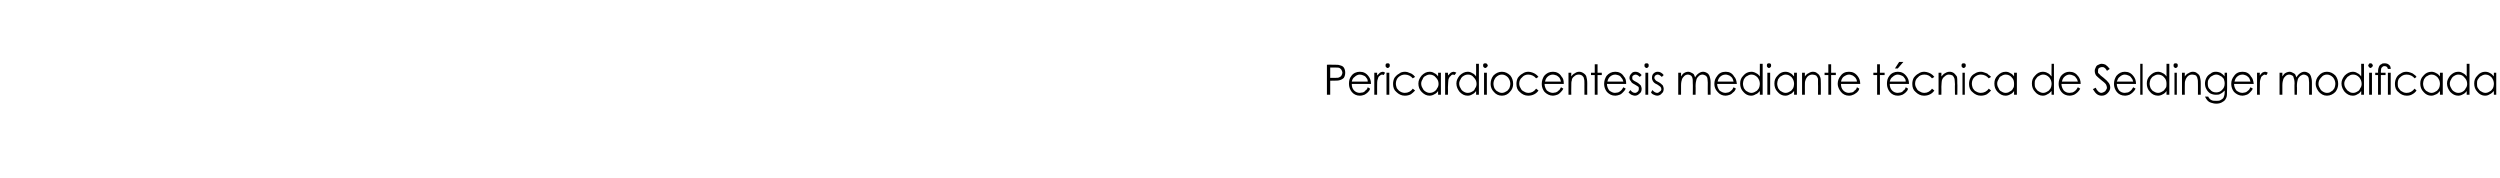 <?xml version="1.0" standalone="no"?><!DOCTYPE svg PUBLIC "-//W3C//DTD SVG 1.1//EN" "http://www.w3.org/Graphics/SVG/1.1/DTD/svg11.dtd"><svg xmlns="http://www.w3.org/2000/svg" version="1.1" width="533px" height="37.9px" viewBox="0 0 533 37.9">  <desc>Pericardiocentesis mediante t cnica de Seldinger modificada</desc>  <defs/>  <g id="Polygon30053">    <path d="M 282.9 13.8 C 282.9 13.8 284.17 13.77 284.2 13.8 C 284.9 13.8 285.4 13.8 285.6 13.9 C 286 14 286.3 14.1 286.5 14.4 C 286.7 14.7 286.8 15.1 286.8 15.5 C 286.8 15.9 286.7 16.3 286.5 16.6 C 286.3 16.8 286 17 285.6 17.1 C 285.3 17.2 284.8 17.2 284 17.2 C 284 17.23 283.6 17.2 283.6 17.2 L 283.6 20.2 L 282.9 20.2 L 282.9 13.8 Z M 283.6 14.4 L 283.6 16.6 C 283.6 16.6 284.61 16.61 284.6 16.6 C 285 16.6 285.3 16.6 285.5 16.5 C 285.7 16.4 285.9 16.3 286 16.1 C 286.1 15.9 286.2 15.7 286.2 15.5 C 286.2 15.3 286.1 15.1 286 14.9 C 285.9 14.7 285.7 14.6 285.6 14.5 C 285.4 14.4 285.1 14.4 284.7 14.4 C 284.65 14.4 283.6 14.4 283.6 14.4 Z M 291.6 18.6 C 291.6 18.6 292.1 18.9 292.1 18.9 C 292 19.3 291.8 19.5 291.6 19.7 C 291.4 19.9 291.1 20.1 290.9 20.2 C 290.6 20.3 290.3 20.4 289.9 20.4 C 289.2 20.4 288.6 20.1 288.2 19.6 C 287.8 19.1 287.6 18.5 287.6 17.9 C 287.6 17.2 287.7 16.7 288.1 16.2 C 288.5 15.6 289.2 15.3 289.9 15.3 C 290.7 15.3 291.3 15.6 291.8 16.3 C 292.1 16.7 292.3 17.2 292.3 17.9 C 292.3 17.9 288.2 17.9 288.2 17.9 C 288.2 18.4 288.3 18.9 288.7 19.3 C 289 19.6 289.4 19.8 289.9 19.8 C 290.1 19.8 290.4 19.7 290.6 19.7 C 290.8 19.6 291 19.5 291.1 19.3 C 291.3 19.2 291.5 19 291.6 18.6 Z M 291.6 17.4 C 291.6 17 291.5 16.8 291.3 16.6 C 291.2 16.4 291 16.2 290.7 16.1 C 290.5 16 290.2 15.9 289.9 15.9 C 289.5 15.9 289.1 16.1 288.8 16.4 C 288.5 16.6 288.3 16.9 288.2 17.4 C 288.2 17.4 291.6 17.4 291.6 17.4 Z M 293 15.5 L 293.6 15.5 C 293.6 15.5 293.61 16.15 293.6 16.1 C 293.8 15.9 294 15.7 294.2 15.5 C 294.4 15.4 294.6 15.3 294.8 15.3 C 295 15.3 295.1 15.4 295.3 15.5 C 295.3 15.5 295 16 295 16 C 294.9 16 294.8 15.9 294.7 15.9 C 294.5 15.9 294.3 16 294.1 16.2 C 293.9 16.3 293.8 16.6 293.7 17 C 293.6 17.2 293.6 17.8 293.6 18.6 C 293.61 18.61 293.6 20.2 293.6 20.2 L 293 20.2 L 293 15.5 Z M 295.9 13.5 C 296 13.5 296.1 13.5 296.2 13.6 C 296.3 13.7 296.3 13.9 296.3 14 C 296.3 14.1 296.3 14.2 296.2 14.3 C 296.1 14.4 296 14.5 295.9 14.5 C 295.7 14.5 295.6 14.4 295.5 14.3 C 295.4 14.2 295.4 14.1 295.4 14 C 295.4 13.9 295.4 13.7 295.5 13.6 C 295.6 13.5 295.7 13.5 295.9 13.5 Z M 295.6 15.5 L 296.2 15.5 L 296.2 20.2 L 295.6 20.2 L 295.6 15.5 Z M 301.7 16.4 C 301.7 16.4 301.2 16.7 301.2 16.7 C 300.8 16.2 300.2 15.9 299.5 15.9 C 299 15.9 298.5 16.1 298.1 16.5 C 297.8 16.8 297.6 17.3 297.6 17.8 C 297.6 18.2 297.7 18.5 297.8 18.8 C 298 19.1 298.3 19.4 298.5 19.5 C 298.8 19.7 299.2 19.8 299.5 19.8 C 300.2 19.8 300.8 19.5 301.2 18.9 C 301.2 18.9 301.7 19.3 301.7 19.3 C 301.4 19.6 301.1 19.9 300.8 20.1 C 300.4 20.3 300 20.4 299.5 20.4 C 298.8 20.4 298.2 20.1 297.7 19.6 C 297.2 19.2 297 18.6 297 17.9 C 297 17.4 297.1 17 297.3 16.6 C 297.6 16.2 297.9 15.9 298.3 15.7 C 298.6 15.4 299.1 15.3 299.6 15.3 C 299.9 15.3 300.2 15.4 300.4 15.5 C 300.7 15.6 301 15.7 301.2 15.9 C 301.4 16 301.5 16.2 301.7 16.4 Z M 307.2 15.5 L 307.2 20.2 L 306.6 20.2 C 306.6 20.2 306.62 19.41 306.6 19.4 C 306.4 19.7 306.1 20 305.8 20.1 C 305.5 20.3 305.1 20.4 304.8 20.4 C 304.1 20.4 303.6 20.1 303.1 19.6 C 302.6 19.1 302.4 18.5 302.4 17.8 C 302.4 17.1 302.7 16.6 303.1 16.1 C 303.6 15.6 304.1 15.3 304.8 15.3 C 305.2 15.3 305.5 15.4 305.8 15.6 C 306.1 15.7 306.4 16 306.6 16.3 C 306.62 16.33 306.6 15.5 306.6 15.5 L 307.2 15.5 Z M 304.8 15.9 C 304.5 15.9 304.2 16 303.9 16.2 C 303.6 16.3 303.4 16.6 303.3 16.9 C 303.1 17.2 303 17.5 303 17.8 C 303 18.2 303.1 18.5 303.3 18.8 C 303.4 19.1 303.7 19.4 303.9 19.5 C 304.2 19.7 304.5 19.8 304.8 19.8 C 305.2 19.8 305.5 19.7 305.8 19.5 C 306 19.4 306.3 19.1 306.4 18.8 C 306.6 18.6 306.7 18.2 306.7 17.9 C 306.7 17.3 306.5 16.9 306.1 16.5 C 305.8 16.1 305.3 15.9 304.8 15.9 Z M 308.1 15.5 L 308.7 15.5 C 308.7 15.5 308.73 16.15 308.7 16.1 C 308.9 15.9 309.1 15.7 309.3 15.5 C 309.5 15.4 309.7 15.3 309.9 15.3 C 310.1 15.3 310.3 15.4 310.5 15.5 C 310.5 15.5 310.1 16 310.1 16 C 310 16 309.9 15.9 309.8 15.9 C 309.6 15.9 309.4 16 309.3 16.2 C 309.1 16.3 308.9 16.6 308.8 17 C 308.8 17.2 308.7 17.8 308.7 18.6 C 308.73 18.61 308.7 20.2 308.7 20.2 L 308.1 20.2 L 308.1 15.5 Z M 315.3 13.6 L 315.3 20.2 L 314.7 20.2 C 314.7 20.2 314.73 19.41 314.7 19.4 C 314.5 19.7 314.2 20 313.9 20.1 C 313.6 20.3 313.3 20.4 312.9 20.4 C 312.2 20.4 311.7 20.1 311.2 19.6 C 310.8 19.1 310.5 18.5 310.5 17.8 C 310.5 17.1 310.8 16.6 311.2 16.1 C 311.7 15.6 312.3 15.3 312.9 15.3 C 313.3 15.3 313.6 15.4 313.9 15.6 C 314.2 15.7 314.5 16 314.7 16.3 C 314.73 16.33 314.7 13.6 314.7 13.6 L 315.3 13.6 Z M 313 15.9 C 312.6 15.9 312.3 16 312 16.2 C 311.8 16.3 311.5 16.6 311.4 16.9 C 311.2 17.2 311.1 17.5 311.1 17.8 C 311.1 18.2 311.2 18.5 311.4 18.8 C 311.5 19.1 311.8 19.4 312 19.5 C 312.3 19.7 312.6 19.8 312.9 19.8 C 313.3 19.8 313.6 19.7 313.9 19.5 C 314.2 19.4 314.4 19.1 314.5 18.8 C 314.7 18.6 314.8 18.2 314.8 17.9 C 314.8 17.3 314.6 16.9 314.2 16.5 C 313.9 16.1 313.5 15.9 313 15.9 Z M 316.7 13.5 C 316.8 13.5 316.9 13.5 317 13.6 C 317.1 13.7 317.2 13.9 317.2 14 C 317.2 14.1 317.1 14.2 317 14.3 C 316.9 14.4 316.8 14.5 316.7 14.5 C 316.5 14.5 316.4 14.4 316.3 14.3 C 316.2 14.2 316.2 14.1 316.2 14 C 316.2 13.9 316.2 13.7 316.3 13.6 C 316.4 13.5 316.5 13.5 316.7 13.5 Z M 316.4 15.5 L 317 15.5 L 317 20.2 L 316.4 20.2 L 316.4 15.5 Z M 318.4 16.1 C 318.9 15.6 319.5 15.3 320.2 15.3 C 320.9 15.3 321.5 15.6 322 16.1 C 322.4 16.6 322.6 17.2 322.6 17.9 C 322.6 18.5 322.4 19.1 321.9 19.6 C 321.5 20.1 320.9 20.4 320.2 20.4 C 319.5 20.4 318.9 20.1 318.5 19.6 C 318 19.1 317.8 18.5 317.8 17.9 C 317.8 17.2 318 16.6 318.4 16.1 C 318.4 16.1 318.4 16.1 318.4 16.1 Z M 320.2 15.9 C 319.7 15.9 319.3 16.1 318.9 16.5 C 318.6 16.9 318.4 17.3 318.4 17.9 C 318.4 18.2 318.5 18.5 318.6 18.8 C 318.8 19.1 319 19.4 319.3 19.5 C 319.6 19.7 319.9 19.8 320.2 19.8 C 320.5 19.8 320.8 19.7 321.1 19.5 C 321.4 19.4 321.6 19.1 321.8 18.8 C 321.9 18.5 322 18.2 322 17.9 C 322 17.3 321.8 16.9 321.5 16.5 C 321.1 16.1 320.7 15.9 320.2 15.9 Z M 328 16.4 C 328 16.4 327.5 16.7 327.5 16.7 C 327.1 16.2 326.5 15.9 325.8 15.9 C 325.3 15.9 324.8 16.1 324.5 16.5 C 324.1 16.8 323.9 17.3 323.9 17.8 C 323.9 18.2 324 18.5 324.2 18.8 C 324.3 19.1 324.6 19.4 324.9 19.5 C 325.2 19.7 325.5 19.8 325.9 19.8 C 326.5 19.8 327.1 19.5 327.5 18.9 C 327.5 18.9 328 19.3 328 19.3 C 327.8 19.6 327.5 19.9 327.1 20.1 C 326.7 20.3 326.3 20.4 325.8 20.4 C 325.1 20.4 324.5 20.1 324 19.6 C 323.5 19.2 323.3 18.6 323.3 17.9 C 323.3 17.4 323.4 17 323.6 16.6 C 323.9 16.2 324.2 15.9 324.6 15.7 C 325 15.4 325.4 15.3 325.9 15.3 C 326.2 15.3 326.5 15.4 326.8 15.5 C 327 15.6 327.3 15.7 327.5 15.9 C 327.7 16 327.8 16.2 328 16.4 Z M 332.8 18.6 C 332.8 18.6 333.3 18.9 333.3 18.9 C 333.1 19.3 332.9 19.5 332.7 19.7 C 332.5 19.9 332.3 20.1 332 20.2 C 331.7 20.3 331.4 20.4 331.1 20.4 C 330.4 20.4 329.8 20.1 329.3 19.6 C 328.9 19.1 328.7 18.5 328.7 17.9 C 328.7 17.2 328.9 16.7 329.2 16.2 C 329.7 15.6 330.3 15.3 331.1 15.3 C 331.8 15.3 332.5 15.6 332.9 16.3 C 333.3 16.7 333.4 17.2 333.4 17.9 C 333.4 17.9 329.3 17.9 329.3 17.9 C 329.3 18.4 329.5 18.9 329.8 19.3 C 330.2 19.6 330.6 19.8 331.1 19.8 C 331.3 19.8 331.5 19.7 331.7 19.7 C 332 19.6 332.1 19.5 332.3 19.3 C 332.5 19.2 332.6 19 332.8 18.6 Z M 332.8 17.4 C 332.7 17 332.6 16.8 332.5 16.6 C 332.3 16.4 332.1 16.2 331.9 16.1 C 331.6 16 331.3 15.9 331.1 15.9 C 330.6 15.9 330.2 16.1 329.9 16.4 C 329.7 16.6 329.5 16.9 329.4 17.4 C 329.4 17.4 332.8 17.4 332.8 17.4 Z M 334.4 15.5 L 335 15.5 C 335 15.5 334.97 16.31 335 16.3 C 335.2 16 335.5 15.7 335.8 15.6 C 336 15.4 336.4 15.3 336.7 15.3 C 337 15.3 337.3 15.4 337.6 15.6 C 337.9 15.8 338.1 16 338.2 16.3 C 338.3 16.6 338.4 17.1 338.4 17.8 C 338.38 17.77 338.4 20.2 338.4 20.2 L 337.8 20.2 C 337.8 20.2 337.79 17.95 337.8 18 C 337.8 17.4 337.8 17 337.7 16.8 C 337.7 16.5 337.5 16.3 337.3 16.1 C 337.1 16 336.9 15.9 336.6 15.9 C 336.2 15.9 335.9 16 335.6 16.3 C 335.3 16.5 335.1 16.8 335.1 17.2 C 335 17.4 335 17.8 335 18.5 C 334.97 18.48 335 20.2 335 20.2 L 334.4 20.2 L 334.4 15.5 Z M 340 13.7 L 340.6 13.7 L 340.6 15.5 L 341.5 15.5 L 341.5 16 L 340.6 16 L 340.6 20.2 L 340 20.2 L 340 16 L 339.2 16 L 339.2 15.5 L 340 15.5 L 340 13.7 Z M 346.1 18.6 C 346.1 18.6 346.6 18.9 346.6 18.9 C 346.4 19.3 346.2 19.5 346 19.7 C 345.8 19.9 345.6 20.1 345.3 20.2 C 345 20.3 344.7 20.4 344.4 20.4 C 343.6 20.4 343.1 20.1 342.6 19.6 C 342.2 19.1 342 18.5 342 17.9 C 342 17.2 342.2 16.7 342.5 16.2 C 343 15.6 343.6 15.3 344.4 15.3 C 345.1 15.3 345.8 15.6 346.2 16.3 C 346.6 16.7 346.7 17.2 346.7 17.9 C 346.7 17.9 342.6 17.9 342.6 17.9 C 342.6 18.4 342.8 18.9 343.1 19.3 C 343.5 19.6 343.9 19.8 344.3 19.8 C 344.6 19.8 344.8 19.7 345 19.7 C 345.2 19.6 345.4 19.5 345.6 19.3 C 345.7 19.2 345.9 19 346.1 18.6 Z M 346.1 17.4 C 346 17 345.9 16.8 345.7 16.6 C 345.6 16.4 345.4 16.2 345.2 16.1 C 344.9 16 344.6 15.9 344.4 15.9 C 343.9 15.9 343.5 16.1 343.2 16.4 C 343 16.6 342.8 16.9 342.7 17.4 C 342.7 17.4 346.1 17.4 346.1 17.4 Z M 348.7 15.3 C 349.1 15.3 349.6 15.5 350 16 C 350 16 349.6 16.4 349.6 16.4 C 349.3 16.1 349 15.9 348.7 15.9 C 348.5 15.9 348.3 16 348.2 16.1 C 348 16.2 348 16.4 348 16.6 C 348 16.7 348 16.9 348.1 17 C 348.3 17.2 348.5 17.3 348.9 17.5 C 349.3 17.7 349.6 18 349.8 18.2 C 349.9 18.4 350 18.7 350 18.9 C 350 19.3 349.9 19.7 349.6 19.9 C 349.3 20.2 349 20.4 348.6 20.4 C 348.3 20.4 348.1 20.3 347.8 20.2 C 347.6 20.1 347.4 19.9 347.2 19.7 C 347.2 19.7 347.6 19.2 347.6 19.2 C 347.9 19.6 348.2 19.8 348.6 19.8 C 348.8 19.8 349 19.7 349.2 19.5 C 349.3 19.4 349.4 19.2 349.4 19 C 349.4 18.8 349.4 18.6 349.3 18.5 C 349.1 18.4 348.9 18.2 348.5 18 C 348.1 17.8 347.8 17.6 347.7 17.3 C 347.5 17.1 347.4 16.9 347.4 16.6 C 347.4 16.2 347.6 15.9 347.8 15.7 C 348 15.4 348.3 15.3 348.7 15.3 C 348.7 15.3 348.7 15.3 348.7 15.3 Z M 351.1 13.5 C 351.2 13.5 351.3 13.5 351.4 13.6 C 351.5 13.7 351.5 13.9 351.5 14 C 351.5 14.1 351.5 14.2 351.4 14.3 C 351.3 14.4 351.2 14.5 351.1 14.5 C 350.9 14.5 350.8 14.4 350.7 14.3 C 350.6 14.2 350.6 14.1 350.6 14 C 350.6 13.9 350.6 13.7 350.7 13.6 C 350.8 13.5 350.9 13.5 351.1 13.5 Z M 350.8 15.5 L 351.4 15.5 L 351.4 20.2 L 350.8 20.2 L 350.8 15.5 Z M 353.4 15.3 C 353.9 15.3 354.3 15.5 354.7 16 C 354.7 16 354.3 16.4 354.3 16.4 C 354 16.1 353.7 15.9 353.4 15.9 C 353.2 15.9 353.1 16 352.9 16.1 C 352.8 16.2 352.7 16.4 352.7 16.6 C 352.7 16.7 352.8 16.9 352.9 17 C 353 17.2 353.2 17.3 353.6 17.5 C 354 17.7 354.3 18 354.5 18.2 C 354.6 18.4 354.7 18.7 354.7 18.9 C 354.7 19.3 354.6 19.7 354.3 19.9 C 354.1 20.2 353.7 20.4 353.3 20.4 C 353.1 20.4 352.8 20.3 352.6 20.2 C 352.3 20.1 352.1 19.9 352 19.7 C 352 19.7 352.3 19.2 352.3 19.2 C 352.6 19.6 353 19.8 353.3 19.8 C 353.5 19.8 353.7 19.7 353.9 19.5 C 354.1 19.4 354.2 19.2 354.2 19 C 354.2 18.8 354.1 18.6 354 18.5 C 353.9 18.4 353.6 18.2 353.3 18 C 352.8 17.8 352.6 17.6 352.4 17.3 C 352.3 17.1 352.2 16.9 352.2 16.6 C 352.2 16.2 352.3 15.9 352.5 15.7 C 352.8 15.4 353.1 15.3 353.4 15.3 C 353.4 15.3 353.4 15.3 353.4 15.3 Z M 357.8 15.5 L 358.4 15.5 C 358.4 15.5 358.4 16.28 358.4 16.3 C 358.6 16 358.8 15.7 359 15.6 C 359.3 15.4 359.6 15.3 360 15.3 C 360.2 15.3 360.4 15.4 360.6 15.5 C 360.8 15.6 361 15.7 361.1 15.8 C 361.2 16 361.3 16.2 361.4 16.5 C 361.6 16.1 361.9 15.8 362.2 15.6 C 362.5 15.4 362.8 15.3 363.1 15.3 C 363.4 15.3 363.7 15.4 364 15.6 C 364.2 15.7 364.4 16 364.5 16.3 C 364.6 16.6 364.7 17 364.7 17.6 C 364.67 17.62 364.7 20.2 364.7 20.2 L 364.1 20.2 C 364.1 20.2 364.07 17.62 364.1 17.6 C 364.1 17.1 364 16.8 364 16.6 C 363.9 16.4 363.8 16.2 363.6 16.1 C 363.4 16 363.2 15.9 363 15.9 C 362.7 15.9 362.4 16 362.2 16.2 C 362 16.4 361.8 16.6 361.7 16.9 C 361.6 17.2 361.5 17.7 361.5 18.4 C 361.53 18.36 361.5 20.2 361.5 20.2 L 360.9 20.2 C 360.9 20.2 360.94 17.78 360.9 17.8 C 360.9 17.2 360.9 16.8 360.8 16.6 C 360.8 16.4 360.6 16.2 360.5 16.1 C 360.3 16 360.1 15.9 359.9 15.9 C 359.6 15.9 359.3 16 359.1 16.2 C 358.9 16.4 358.7 16.6 358.6 16.9 C 358.5 17.2 358.4 17.6 358.4 18.2 C 358.4 18.21 358.4 20.2 358.4 20.2 L 357.8 20.2 L 357.8 15.5 Z M 369.6 18.6 C 369.6 18.6 370.1 18.9 370.1 18.9 C 369.9 19.3 369.8 19.5 369.5 19.7 C 369.3 19.9 369.1 20.1 368.8 20.2 C 368.5 20.3 368.2 20.4 367.9 20.4 C 367.2 20.4 366.6 20.1 366.2 19.6 C 365.7 19.1 365.5 18.5 365.5 17.9 C 365.5 17.2 365.7 16.7 366.1 16.2 C 366.5 15.6 367.1 15.3 367.9 15.3 C 368.7 15.3 369.3 15.6 369.7 16.3 C 370.1 16.7 370.2 17.2 370.3 17.9 C 370.3 17.9 366.1 17.9 366.1 17.9 C 366.1 18.4 366.3 18.9 366.6 19.3 C 367 19.6 367.4 19.8 367.9 19.8 C 368.1 19.8 368.3 19.7 368.5 19.7 C 368.8 19.6 368.9 19.5 369.1 19.3 C 369.3 19.2 369.4 19 369.6 18.6 Z M 369.6 17.4 C 369.5 17 369.4 16.8 369.3 16.6 C 369.1 16.4 368.9 16.2 368.7 16.1 C 368.4 16 368.2 15.9 367.9 15.9 C 367.4 15.9 367 16.1 366.7 16.4 C 366.5 16.6 366.3 16.9 366.2 17.4 C 366.2 17.4 369.6 17.4 369.6 17.4 Z M 375.8 13.6 L 375.8 20.2 L 375.2 20.2 C 375.2 20.2 375.18 19.41 375.2 19.4 C 374.9 19.7 374.7 20 374.3 20.1 C 374 20.3 373.7 20.4 373.3 20.4 C 372.7 20.4 372.1 20.1 371.7 19.6 C 371.2 19.1 371 18.5 371 17.8 C 371 17.1 371.2 16.6 371.7 16.1 C 372.1 15.6 372.7 15.3 373.4 15.3 C 373.7 15.3 374.1 15.4 374.4 15.6 C 374.7 15.7 375 16 375.2 16.3 C 375.18 16.33 375.2 13.6 375.2 13.6 L 375.8 13.6 Z M 373.4 15.9 C 373.1 15.9 372.8 16 372.5 16.2 C 372.2 16.3 372 16.6 371.8 16.9 C 371.7 17.2 371.6 17.5 371.6 17.8 C 371.6 18.2 371.7 18.5 371.8 18.8 C 372 19.1 372.2 19.4 372.5 19.5 C 372.8 19.7 373.1 19.8 373.4 19.8 C 373.7 19.8 374 19.7 374.3 19.5 C 374.6 19.4 374.8 19.1 375 18.8 C 375.1 18.6 375.2 18.2 375.2 17.9 C 375.2 17.3 375 16.9 374.7 16.5 C 374.3 16.1 373.9 15.9 373.4 15.9 Z M 377.1 13.5 C 377.3 13.5 377.4 13.5 377.5 13.6 C 377.6 13.7 377.6 13.9 377.6 14 C 377.6 14.1 377.6 14.2 377.5 14.3 C 377.4 14.4 377.3 14.5 377.1 14.5 C 377 14.5 376.9 14.4 376.8 14.3 C 376.7 14.2 376.7 14.1 376.7 14 C 376.7 13.9 376.7 13.7 376.8 13.6 C 376.9 13.5 377 13.5 377.1 13.5 Z M 376.8 15.5 L 377.4 15.5 L 377.4 20.2 L 376.8 20.2 L 376.8 15.5 Z M 383.1 15.5 L 383.1 20.2 L 382.5 20.2 C 382.5 20.2 382.48 19.41 382.5 19.4 C 382.2 19.7 382 20 381.6 20.1 C 381.3 20.3 381 20.4 380.6 20.4 C 380 20.4 379.4 20.1 379 19.6 C 378.5 19.1 378.3 18.5 378.3 17.8 C 378.3 17.1 378.5 16.6 379 16.1 C 379.4 15.6 380 15.3 380.6 15.3 C 381 15.3 381.4 15.4 381.7 15.6 C 382 15.7 382.2 16 382.5 16.3 C 382.48 16.33 382.5 15.5 382.5 15.5 L 383.1 15.5 Z M 380.7 15.9 C 380.4 15.9 380.1 16 379.8 16.2 C 379.5 16.3 379.3 16.6 379.1 16.9 C 379 17.2 378.9 17.5 378.9 17.8 C 378.9 18.2 379 18.5 379.1 18.8 C 379.3 19.1 379.5 19.4 379.8 19.5 C 380.1 19.7 380.4 19.8 380.7 19.8 C 381 19.8 381.3 19.7 381.6 19.5 C 381.9 19.4 382.1 19.1 382.3 18.8 C 382.4 18.6 382.5 18.2 382.5 17.9 C 382.5 17.3 382.3 16.9 382 16.5 C 381.6 16.1 381.2 15.9 380.7 15.9 Z M 384.2 15.5 L 384.8 15.5 C 384.8 15.5 384.81 16.31 384.8 16.3 C 385 16 385.3 15.7 385.6 15.6 C 385.9 15.4 386.2 15.3 386.5 15.3 C 386.9 15.3 387.2 15.4 387.4 15.6 C 387.7 15.8 387.9 16 388 16.3 C 388.2 16.6 388.2 17.1 388.2 17.8 C 388.22 17.77 388.2 20.2 388.2 20.2 L 387.6 20.2 C 387.6 20.2 387.63 17.95 387.6 18 C 387.6 17.4 387.6 17 387.6 16.8 C 387.5 16.5 387.4 16.3 387.2 16.1 C 387 16 386.7 15.9 386.4 15.9 C 386.1 15.9 385.7 16 385.4 16.3 C 385.2 16.5 385 16.8 384.9 17.2 C 384.8 17.4 384.8 17.8 384.8 18.5 C 384.81 18.48 384.8 20.2 384.8 20.2 L 384.2 20.2 L 384.2 15.5 Z M 389.8 13.7 L 390.4 13.7 L 390.4 15.5 L 391.4 15.5 L 391.4 16 L 390.4 16 L 390.4 20.2 L 389.8 20.2 L 389.8 16 L 389 16 L 389 15.5 L 389.8 15.5 L 389.8 13.7 Z M 395.9 18.6 C 395.9 18.6 396.4 18.9 396.4 18.9 C 396.3 19.3 396.1 19.5 395.9 19.7 C 395.6 19.9 395.4 20.1 395.1 20.2 C 394.9 20.3 394.6 20.4 394.2 20.4 C 393.5 20.4 392.9 20.1 392.5 19.6 C 392.1 19.1 391.8 18.5 391.8 17.9 C 391.8 17.2 392 16.7 392.4 16.2 C 392.8 15.6 393.4 15.3 394.2 15.3 C 395 15.3 395.6 15.6 396.1 16.3 C 396.4 16.7 396.6 17.2 396.6 17.9 C 396.6 17.9 392.5 17.9 392.5 17.9 C 392.5 18.4 392.6 18.9 393 19.3 C 393.3 19.6 393.7 19.8 394.2 19.8 C 394.4 19.8 394.6 19.7 394.9 19.7 C 395.1 19.6 395.3 19.5 395.4 19.3 C 395.6 19.2 395.8 19 395.9 18.6 Z M 395.9 17.4 C 395.9 17 395.7 16.8 395.6 16.6 C 395.4 16.4 395.2 16.2 395 16.1 C 394.7 16 394.5 15.9 394.2 15.9 C 393.8 15.9 393.4 16.1 393 16.4 C 392.8 16.6 392.6 16.9 392.5 17.4 C 392.5 17.4 395.9 17.4 395.9 17.4 Z M 400.2 13.7 L 400.8 13.7 L 400.8 15.5 L 401.8 15.5 L 401.8 16 L 400.8 16 L 400.8 20.2 L 400.2 20.2 L 400.2 16 L 399.4 16 L 399.4 15.5 L 400.2 15.5 L 400.2 13.7 Z M 406.3 18.6 C 406.3 18.6 406.8 18.9 406.8 18.9 C 406.7 19.3 406.5 19.5 406.3 19.7 C 406.1 19.9 405.8 20.1 405.6 20.2 C 405.3 20.3 405 20.4 404.6 20.4 C 403.9 20.4 403.3 20.1 402.9 19.6 C 402.5 19.1 402.3 18.5 402.3 17.9 C 402.3 17.2 402.4 16.7 402.8 16.2 C 403.2 15.6 403.9 15.3 404.6 15.3 C 405.4 15.3 406 15.6 406.5 16.3 C 406.8 16.7 407 17.2 407 17.9 C 407 17.9 402.9 17.9 402.9 17.9 C 402.9 18.4 403 18.9 403.4 19.3 C 403.7 19.6 404.1 19.8 404.6 19.8 C 404.8 19.8 405.1 19.7 405.3 19.7 C 405.5 19.6 405.7 19.5 405.8 19.3 C 406 19.2 406.2 19 406.3 18.6 Z M 406.3 17.4 C 406.3 17 406.2 16.8 406 16.6 C 405.9 16.4 405.7 16.2 405.4 16.1 C 405.2 16 404.9 15.9 404.6 15.9 C 404.2 15.9 403.8 16.1 403.5 16.4 C 403.2 16.6 403 16.9 402.9 17.4 C 402.9 17.4 406.3 17.4 406.3 17.4 Z M 404.9 13.2 L 405.8 13.2 L 404.6 14.6 L 404 14.6 L 404.9 13.2 Z M 412.4 16.4 C 412.4 16.4 411.9 16.7 411.9 16.7 C 411.5 16.2 411 15.9 410.3 15.9 C 409.7 15.9 409.2 16.1 408.9 16.5 C 408.5 16.8 408.3 17.3 408.3 17.8 C 408.3 18.2 408.4 18.5 408.6 18.8 C 408.7 19.1 409 19.4 409.3 19.5 C 409.6 19.7 409.9 19.8 410.3 19.8 C 410.9 19.8 411.5 19.5 411.9 18.9 C 411.9 18.9 412.4 19.3 412.4 19.3 C 412.2 19.6 411.9 19.9 411.5 20.1 C 411.1 20.3 410.7 20.4 410.2 20.4 C 409.5 20.4 408.9 20.1 408.4 19.6 C 407.9 19.2 407.7 18.6 407.7 17.9 C 407.7 17.4 407.8 17 408 16.6 C 408.3 16.2 408.6 15.9 409 15.7 C 409.4 15.4 409.8 15.3 410.3 15.3 C 410.6 15.3 410.9 15.4 411.2 15.5 C 411.4 15.6 411.7 15.7 411.9 15.9 C 412.1 16 412.2 16.2 412.4 16.4 Z M 413.3 15.5 L 413.9 15.5 C 413.9 15.5 413.93 16.31 413.9 16.3 C 414.2 16 414.4 15.7 414.7 15.6 C 415 15.4 415.3 15.3 415.7 15.3 C 416 15.3 416.3 15.4 416.6 15.6 C 416.8 15.8 417 16 417.2 16.3 C 417.3 16.6 417.3 17.1 417.3 17.8 C 417.35 17.77 417.3 20.2 417.3 20.2 L 416.8 20.2 C 416.8 20.2 416.76 17.95 416.8 18 C 416.8 17.4 416.7 17 416.7 16.8 C 416.6 16.5 416.5 16.3 416.3 16.1 C 416.1 16 415.8 15.9 415.5 15.9 C 415.2 15.9 414.9 16 414.6 16.3 C 414.3 16.5 414.1 16.8 414 17.2 C 414 17.4 413.9 17.8 413.9 18.5 C 413.93 18.48 413.9 20.2 413.9 20.2 L 413.3 20.2 L 413.3 15.5 Z M 418.6 13.5 C 418.8 13.5 418.9 13.5 419 13.6 C 419.1 13.7 419.1 13.9 419.1 14 C 419.1 14.1 419.1 14.2 419 14.3 C 418.9 14.4 418.8 14.5 418.6 14.5 C 418.5 14.5 418.4 14.4 418.3 14.3 C 418.2 14.2 418.2 14.1 418.2 14 C 418.2 13.9 418.2 13.7 418.3 13.6 C 418.4 13.5 418.5 13.5 418.6 13.5 Z M 418.4 15.5 L 418.9 15.5 L 418.9 20.2 L 418.4 20.2 L 418.4 15.5 Z M 424.5 16.4 C 424.5 16.4 424 16.7 424 16.7 C 423.6 16.2 423 15.9 422.3 15.9 C 421.8 15.9 421.3 16.1 420.9 16.5 C 420.6 16.8 420.4 17.3 420.4 17.8 C 420.4 18.2 420.5 18.5 420.6 18.8 C 420.8 19.1 421 19.4 421.3 19.5 C 421.6 19.7 422 19.8 422.3 19.8 C 423 19.8 423.6 19.5 424 18.9 C 424 18.9 424.5 19.3 424.5 19.3 C 424.2 19.6 423.9 19.9 423.6 20.1 C 423.2 20.3 422.8 20.4 422.3 20.4 C 421.6 20.4 421 20.1 420.5 19.6 C 420 19.2 419.8 18.6 419.8 17.9 C 419.8 17.4 419.9 17 420.1 16.6 C 420.3 16.2 420.6 15.9 421 15.7 C 421.4 15.4 421.9 15.3 422.3 15.3 C 422.7 15.3 422.9 15.4 423.2 15.5 C 423.5 15.6 423.8 15.7 423.9 15.9 C 424.1 16 424.3 16.2 424.5 16.4 Z M 430 15.5 L 430 20.2 L 429.4 20.2 C 429.4 20.2 429.4 19.41 429.4 19.4 C 429.2 19.7 428.9 20 428.6 20.1 C 428.3 20.3 427.9 20.4 427.6 20.4 C 426.9 20.4 426.4 20.1 425.9 19.6 C 425.4 19.1 425.2 18.5 425.2 17.8 C 425.2 17.1 425.4 16.6 425.9 16.1 C 426.4 15.6 426.9 15.3 427.6 15.3 C 428 15.3 428.3 15.4 428.6 15.6 C 428.9 15.7 429.2 16 429.4 16.3 C 429.4 16.33 429.4 15.5 429.4 15.5 L 430 15.5 Z M 427.6 15.9 C 427.3 15.9 427 16 426.7 16.2 C 426.4 16.3 426.2 16.6 426.1 16.9 C 425.9 17.2 425.8 17.5 425.8 17.8 C 425.8 18.2 425.9 18.5 426.1 18.8 C 426.2 19.1 426.4 19.4 426.7 19.5 C 427 19.7 427.3 19.8 427.6 19.8 C 427.9 19.8 428.3 19.7 428.5 19.5 C 428.8 19.4 429.1 19.1 429.2 18.8 C 429.4 18.6 429.4 18.2 429.4 17.9 C 429.4 17.3 429.3 16.9 428.9 16.5 C 428.6 16.1 428.1 15.9 427.6 15.9 Z M 437.9 13.6 L 437.9 20.2 L 437.4 20.2 C 437.4 20.2 437.36 19.41 437.4 19.4 C 437.1 19.7 436.8 20 436.5 20.1 C 436.2 20.3 435.9 20.4 435.5 20.4 C 434.9 20.4 434.3 20.1 433.9 19.6 C 433.4 19.1 433.2 18.5 433.2 17.8 C 433.2 17.1 433.4 16.6 433.9 16.1 C 434.3 15.6 434.9 15.3 435.5 15.3 C 435.9 15.3 436.3 15.4 436.6 15.6 C 436.9 15.7 437.1 16 437.4 16.3 C 437.36 16.33 437.4 13.6 437.4 13.6 L 437.9 13.6 Z M 435.6 15.9 C 435.3 15.9 435 16 434.7 16.2 C 434.4 16.3 434.2 16.6 434 16.9 C 433.8 17.2 433.8 17.5 433.8 17.8 C 433.8 18.2 433.8 18.5 434 18.8 C 434.2 19.1 434.4 19.4 434.7 19.5 C 435 19.7 435.3 19.8 435.6 19.8 C 435.9 19.8 436.2 19.7 436.5 19.5 C 436.8 19.4 437 19.1 437.2 18.8 C 437.3 18.6 437.4 18.2 437.4 17.9 C 437.4 17.3 437.2 16.9 436.9 16.5 C 436.5 16.1 436.1 15.9 435.6 15.9 Z M 443 18.6 C 443 18.6 443.5 18.9 443.5 18.9 C 443.3 19.3 443.1 19.5 442.9 19.7 C 442.7 19.9 442.4 20.1 442.2 20.2 C 441.9 20.3 441.6 20.4 441.3 20.4 C 440.5 20.4 439.9 20.1 439.5 19.6 C 439.1 19.1 438.9 18.5 438.9 17.9 C 438.9 17.2 439.1 16.7 439.4 16.2 C 439.9 15.6 440.5 15.3 441.2 15.3 C 442 15.3 442.6 15.6 443.1 16.3 C 443.4 16.7 443.6 17.2 443.6 17.9 C 443.6 17.9 439.5 17.9 439.5 17.9 C 439.5 18.4 439.7 18.9 440 19.3 C 440.3 19.6 440.7 19.8 441.2 19.8 C 441.5 19.8 441.7 19.7 441.9 19.7 C 442.1 19.6 442.3 19.5 442.5 19.3 C 442.6 19.2 442.8 19 443 18.6 Z M 443 17.4 C 442.9 17 442.8 16.8 442.6 16.6 C 442.5 16.4 442.3 16.2 442 16.1 C 441.8 16 441.5 15.9 441.2 15.9 C 440.8 15.9 440.4 16.1 440.1 16.4 C 439.9 16.6 439.7 16.9 439.6 17.4 C 439.6 17.4 443 17.4 443 17.4 Z M 446.2 19 C 446.2 19 446.8 18.7 446.8 18.7 C 447.1 19.4 447.6 19.8 448 19.8 C 448.2 19.8 448.4 19.7 448.6 19.6 C 448.8 19.5 448.9 19.4 449 19.2 C 449.1 19 449.2 18.9 449.2 18.7 C 449.2 18.5 449.1 18.2 449 18 C 448.8 17.7 448.4 17.4 447.9 17 C 447.4 16.6 447.1 16.3 446.9 16.1 C 446.7 15.8 446.6 15.5 446.6 15.1 C 446.6 14.8 446.7 14.6 446.8 14.4 C 446.9 14.1 447.1 13.9 447.4 13.8 C 447.6 13.7 447.8 13.6 448.1 13.6 C 448.4 13.6 448.7 13.7 448.9 13.8 C 449.2 14 449.5 14.3 449.8 14.7 C 449.8 14.7 449.2 15.1 449.2 15.1 C 449 14.7 448.8 14.5 448.6 14.4 C 448.5 14.3 448.3 14.3 448.1 14.3 C 447.9 14.3 447.7 14.4 447.5 14.5 C 447.3 14.7 447.3 14.9 447.3 15.1 C 447.3 15.2 447.3 15.4 447.3 15.5 C 447.4 15.6 447.5 15.8 447.7 15.9 C 447.7 16 448 16.2 448.5 16.6 C 449 17 449.4 17.4 449.6 17.7 C 449.8 18 449.9 18.3 449.9 18.7 C 449.9 19.1 449.7 19.5 449.3 19.9 C 449 20.2 448.6 20.4 448.1 20.4 C 447.7 20.4 447.4 20.3 447.1 20.1 C 446.8 19.9 446.5 19.5 446.2 19 Z M 454.8 18.6 C 454.8 18.6 455.3 18.9 455.3 18.9 C 455.1 19.3 454.9 19.5 454.7 19.7 C 454.5 19.9 454.2 20.1 454 20.2 C 453.7 20.3 453.4 20.4 453.1 20.4 C 452.3 20.4 451.7 20.1 451.3 19.6 C 450.9 19.1 450.7 18.5 450.7 17.9 C 450.7 17.2 450.9 16.7 451.2 16.2 C 451.7 15.6 452.3 15.3 453 15.3 C 453.8 15.3 454.4 15.6 454.9 16.3 C 455.2 16.7 455.4 17.2 455.4 17.9 C 455.4 17.9 451.3 17.9 451.3 17.9 C 451.3 18.4 451.5 18.9 451.8 19.3 C 452.1 19.6 452.5 19.8 453 19.8 C 453.2 19.8 453.5 19.7 453.7 19.7 C 453.9 19.6 454.1 19.5 454.3 19.3 C 454.4 19.2 454.6 19 454.8 18.6 Z M 454.8 17.4 C 454.7 17 454.6 16.8 454.4 16.6 C 454.3 16.4 454.1 16.2 453.8 16.1 C 453.6 16 453.3 15.9 453 15.9 C 452.6 15.9 452.2 16.1 451.9 16.4 C 451.6 16.6 451.5 16.9 451.3 17.4 C 451.3 17.4 454.8 17.4 454.8 17.4 Z M 456.3 13.6 L 456.8 13.6 L 456.8 20.2 L 456.3 20.2 L 456.3 13.6 Z M 462.5 13.6 L 462.5 20.2 L 461.9 20.2 C 461.9 20.2 461.9 19.41 461.9 19.4 C 461.7 19.7 461.4 20 461.1 20.1 C 460.8 20.3 460.4 20.4 460.1 20.4 C 459.4 20.4 458.8 20.1 458.4 19.6 C 457.9 19.1 457.7 18.5 457.7 17.8 C 457.7 17.1 457.9 16.6 458.4 16.1 C 458.9 15.6 459.4 15.3 460.1 15.3 C 460.4 15.3 460.8 15.4 461.1 15.6 C 461.4 15.7 461.7 16 461.9 16.3 C 461.9 16.33 461.9 13.6 461.9 13.6 L 462.5 13.6 Z M 460.1 15.9 C 459.8 15.9 459.5 16 459.2 16.2 C 458.9 16.3 458.7 16.6 458.5 16.9 C 458.4 17.2 458.3 17.5 458.3 17.8 C 458.3 18.2 458.4 18.5 458.5 18.8 C 458.7 19.1 458.9 19.4 459.2 19.5 C 459.5 19.7 459.8 19.8 460.1 19.8 C 460.4 19.8 460.7 19.7 461 19.5 C 461.3 19.4 461.5 19.1 461.7 18.8 C 461.9 18.6 461.9 18.2 461.9 17.9 C 461.9 17.3 461.8 16.9 461.4 16.5 C 461.1 16.1 460.6 15.9 460.1 15.9 Z M 463.8 13.5 C 464 13.5 464.1 13.5 464.2 13.6 C 464.3 13.7 464.3 13.9 464.3 14 C 464.3 14.1 464.3 14.2 464.2 14.3 C 464.1 14.4 464 14.5 463.8 14.5 C 463.7 14.5 463.6 14.4 463.5 14.3 C 463.4 14.2 463.4 14.1 463.4 14 C 463.4 13.9 463.4 13.7 463.5 13.6 C 463.6 13.5 463.7 13.5 463.8 13.5 Z M 463.6 15.5 L 464.1 15.5 L 464.1 20.2 L 463.6 20.2 L 463.6 15.5 Z M 465.2 15.5 L 465.8 15.5 C 465.8 15.5 465.79 16.31 465.8 16.3 C 466 16 466.3 15.7 466.6 15.6 C 466.9 15.4 467.2 15.3 467.5 15.3 C 467.9 15.3 468.2 15.4 468.4 15.6 C 468.7 15.8 468.9 16 469 16.3 C 469.1 16.6 469.2 17.1 469.2 17.8 C 469.2 17.77 469.2 20.2 469.2 20.2 L 468.6 20.2 C 468.6 20.2 468.61 17.95 468.6 18 C 468.6 17.4 468.6 17 468.5 16.8 C 468.5 16.5 468.3 16.3 468.2 16.1 C 468 16 467.7 15.9 467.4 15.9 C 467 15.9 466.7 16 466.4 16.3 C 466.2 16.5 466 16.8 465.9 17.2 C 465.8 17.4 465.8 17.8 465.8 18.5 C 465.79 18.48 465.8 20.2 465.8 20.2 L 465.2 20.2 L 465.2 15.5 Z M 474.3 15.5 L 474.8 15.5 C 474.8 15.5 474.85 19.26 474.8 19.3 C 474.8 19.9 474.8 20.4 474.7 20.7 C 474.5 21.2 474.3 21.5 473.9 21.7 C 473.5 22 473 22.1 472.5 22.1 C 472.1 22.1 471.7 22 471.4 21.9 C 471.1 21.8 470.9 21.7 470.7 21.5 C 470.5 21.3 470.3 21 470.1 20.6 C 470.1 20.6 470.8 20.6 470.8 20.6 C 470.9 20.9 471.2 21.2 471.4 21.3 C 471.7 21.5 472.1 21.5 472.5 21.5 C 472.9 21.5 473.2 21.5 473.5 21.3 C 473.8 21.1 474 21 474.1 20.7 C 474.2 20.5 474.3 20.1 474.3 19.6 C 474.3 19.6 474.3 19.3 474.3 19.3 C 474 19.6 473.8 19.8 473.4 20 C 473.1 20.2 472.8 20.2 472.4 20.2 C 472 20.2 471.6 20.1 471.2 19.9 C 470.9 19.7 470.6 19.4 470.4 19 C 470.2 18.7 470.1 18.2 470.1 17.8 C 470.1 17.4 470.2 17 470.4 16.6 C 470.6 16.2 470.9 15.9 471.3 15.7 C 471.6 15.4 472 15.3 472.4 15.3 C 472.8 15.3 473.1 15.4 473.4 15.5 C 473.7 15.7 474 15.9 474.3 16.3 C 474.25 16.28 474.3 15.5 474.3 15.5 Z M 472.5 15.9 C 472.2 15.9 471.9 16 471.6 16.2 C 471.3 16.3 471.1 16.6 470.9 16.9 C 470.7 17.2 470.7 17.5 470.7 17.8 C 470.7 18.4 470.8 18.8 471.2 19.1 C 471.5 19.5 471.9 19.7 472.5 19.7 C 473 19.7 473.5 19.5 473.8 19.1 C 474.1 18.8 474.3 18.4 474.3 17.8 C 474.3 17.4 474.2 17.1 474.1 16.8 C 473.9 16.6 473.7 16.3 473.4 16.2 C 473.1 16 472.8 15.9 472.5 15.9 Z M 479.8 18.6 C 479.8 18.6 480.3 18.9 480.3 18.9 C 480.1 19.3 479.9 19.5 479.7 19.7 C 479.5 19.9 479.3 20.1 479 20.2 C 478.7 20.3 478.4 20.4 478.1 20.4 C 477.4 20.4 476.8 20.1 476.3 19.6 C 475.9 19.1 475.7 18.5 475.7 17.9 C 475.7 17.2 475.9 16.7 476.3 16.2 C 476.7 15.6 477.3 15.3 478.1 15.3 C 478.9 15.3 479.5 15.6 479.9 16.3 C 480.3 16.7 480.4 17.2 480.5 17.9 C 480.5 17.9 476.3 17.9 476.3 17.9 C 476.3 18.4 476.5 18.9 476.8 19.3 C 477.2 19.6 477.6 19.8 478.1 19.8 C 478.3 19.8 478.5 19.7 478.7 19.7 C 479 19.6 479.1 19.5 479.3 19.3 C 479.5 19.2 479.6 19 479.8 18.6 Z M 479.8 17.4 C 479.7 17 479.6 16.8 479.5 16.6 C 479.3 16.4 479.1 16.2 478.9 16.1 C 478.6 16 478.4 15.9 478.1 15.9 C 477.6 15.9 477.2 16.1 476.9 16.4 C 476.7 16.6 476.5 16.9 476.4 17.4 C 476.4 17.4 479.8 17.4 479.8 17.4 Z M 481.2 15.5 L 481.8 15.5 C 481.8 15.5 481.76 16.15 481.8 16.1 C 481.9 15.9 482.1 15.7 482.3 15.5 C 482.5 15.4 482.7 15.3 483 15.3 C 483.1 15.3 483.3 15.4 483.5 15.5 C 483.5 15.5 483.2 16 483.2 16 C 483 16 482.9 15.9 482.9 15.9 C 482.7 15.9 482.5 16 482.3 16.2 C 482.1 16.3 482 16.6 481.9 17 C 481.8 17.2 481.8 17.8 481.8 18.6 C 481.76 18.61 481.8 20.2 481.8 20.2 L 481.2 20.2 L 481.2 15.5 Z M 486 15.5 L 486.6 15.5 C 486.6 15.5 486.61 16.28 486.6 16.3 C 486.8 16 487 15.7 487.2 15.6 C 487.5 15.4 487.9 15.3 488.2 15.3 C 488.4 15.3 488.6 15.4 488.8 15.5 C 489 15.6 489.2 15.7 489.3 15.8 C 489.4 16 489.5 16.2 489.6 16.5 C 489.8 16.1 490.1 15.8 490.4 15.6 C 490.7 15.4 491 15.3 491.3 15.3 C 491.6 15.3 491.9 15.4 492.2 15.6 C 492.4 15.7 492.6 16 492.7 16.3 C 492.8 16.6 492.9 17 492.9 17.6 C 492.89 17.62 492.9 20.2 492.9 20.2 L 492.3 20.2 C 492.3 20.2 492.28 17.62 492.3 17.6 C 492.3 17.1 492.2 16.8 492.2 16.6 C 492.1 16.4 492 16.2 491.8 16.1 C 491.6 16 491.4 15.9 491.2 15.9 C 490.9 15.9 490.7 16 490.4 16.2 C 490.2 16.4 490 16.6 489.9 16.9 C 489.8 17.2 489.7 17.7 489.7 18.4 C 489.74 18.36 489.7 20.2 489.7 20.2 L 489.2 20.2 C 489.2 20.2 489.15 17.78 489.2 17.8 C 489.2 17.2 489.1 16.8 489 16.6 C 489 16.4 488.9 16.2 488.7 16.1 C 488.5 16 488.3 15.9 488.1 15.9 C 487.8 15.9 487.5 16 487.3 16.2 C 487.1 16.4 486.9 16.6 486.8 16.9 C 486.7 17.2 486.6 17.6 486.6 18.2 C 486.61 18.21 486.6 20.2 486.6 20.2 L 486 20.2 L 486 15.5 Z M 494.4 16.1 C 494.8 15.6 495.4 15.3 496.1 15.3 C 496.8 15.3 497.4 15.6 497.9 16.1 C 498.3 16.6 498.5 17.2 498.5 17.9 C 498.5 18.5 498.3 19.1 497.9 19.6 C 497.4 20.1 496.8 20.4 496.1 20.4 C 495.4 20.4 494.9 20.1 494.4 19.6 C 494 19.1 493.7 18.5 493.7 17.9 C 493.7 17.2 493.9 16.6 494.4 16.1 C 494.4 16.1 494.4 16.1 494.4 16.1 Z M 496.1 15.9 C 495.6 15.9 495.2 16.1 494.9 16.5 C 494.5 16.9 494.3 17.3 494.3 17.9 C 494.3 18.2 494.4 18.5 494.6 18.8 C 494.7 19.1 495 19.4 495.2 19.5 C 495.5 19.7 495.8 19.8 496.1 19.8 C 496.5 19.8 496.8 19.7 497 19.5 C 497.3 19.4 497.5 19.1 497.7 18.8 C 497.8 18.5 497.9 18.2 497.9 17.9 C 497.9 17.3 497.7 16.9 497.4 16.5 C 497 16.1 496.6 15.9 496.1 15.9 Z M 504 13.6 L 504 20.2 L 503.4 20.2 C 503.4 20.2 503.44 19.41 503.4 19.4 C 503.2 19.7 502.9 20 502.6 20.1 C 502.3 20.3 502 20.4 501.6 20.4 C 500.9 20.4 500.4 20.1 499.9 19.6 C 499.5 19.1 499.2 18.5 499.2 17.8 C 499.2 17.1 499.5 16.6 499.9 16.1 C 500.4 15.6 501 15.3 501.6 15.3 C 502 15.3 502.3 15.4 502.6 15.6 C 502.9 15.7 503.2 16 503.4 16.3 C 503.44 16.33 503.4 13.6 503.4 13.6 L 504 13.6 Z M 501.7 15.9 C 501.3 15.9 501 16 500.8 16.2 C 500.5 16.3 500.3 16.6 500.1 16.9 C 499.9 17.2 499.8 17.5 499.8 17.8 C 499.8 18.2 499.9 18.5 500.1 18.8 C 500.3 19.1 500.5 19.4 500.8 19.5 C 501 19.7 501.3 19.8 501.7 19.8 C 502 19.8 502.3 19.7 502.6 19.5 C 502.9 19.4 503.1 19.1 503.2 18.8 C 503.4 18.6 503.5 18.2 503.5 17.9 C 503.5 17.3 503.3 16.9 503 16.5 C 502.6 16.1 502.2 15.9 501.7 15.9 Z M 505.4 13.5 C 505.5 13.5 505.6 13.5 505.7 13.6 C 505.8 13.7 505.9 13.9 505.9 14 C 505.9 14.1 505.8 14.2 505.7 14.3 C 505.6 14.4 505.5 14.5 505.4 14.5 C 505.3 14.5 505.1 14.4 505.1 14.3 C 505 14.2 504.9 14.1 504.9 14 C 504.9 13.9 505 13.7 505.1 13.6 C 505.1 13.5 505.3 13.5 505.4 13.5 Z M 505.1 15.5 L 505.7 15.5 L 505.7 20.2 L 505.1 20.2 L 505.1 15.5 Z M 509.7 14.7 C 509.7 14.7 509.1 14.7 509.1 14.7 C 509 14.3 508.8 14.1 508.4 14.1 C 508.2 14.1 508.1 14.1 508 14.2 C 507.9 14.3 507.8 14.4 507.7 14.5 C 507.7 14.6 507.6 14.9 507.6 15.2 C 507.64 15.24 507.6 15.5 507.6 15.5 L 508.6 15.5 L 508.6 16 L 507.6 16 L 507.6 20.2 L 507 20.2 L 507 16 L 506.4 16 L 506.4 15.5 L 507 15.5 C 507 15.5 507.04 15.24 507 15.2 C 507 14.8 507.1 14.4 507.2 14.2 C 507.3 14 507.4 13.8 507.7 13.7 C 507.9 13.5 508.1 13.5 508.4 13.5 C 508.8 13.5 509.1 13.6 509.3 13.8 C 509.6 14 509.7 14.3 509.7 14.7 Z M 509.1 15.5 L 509.7 15.5 L 509.7 20.2 L 509.1 20.2 L 509.1 15.5 Z M 515.2 16.4 C 515.2 16.4 514.8 16.7 514.8 16.7 C 514.4 16.2 513.8 15.9 513.1 15.9 C 512.5 15.9 512.1 16.1 511.7 16.5 C 511.3 16.8 511.2 17.3 511.2 17.8 C 511.2 18.2 511.2 18.5 511.4 18.8 C 511.6 19.1 511.8 19.4 512.1 19.5 C 512.4 19.7 512.7 19.8 513.1 19.8 C 513.8 19.8 514.3 19.5 514.8 18.9 C 514.8 18.9 515.2 19.3 515.2 19.3 C 515 19.6 514.7 19.9 514.3 20.1 C 514 20.3 513.6 20.4 513.1 20.4 C 512.4 20.4 511.8 20.1 511.3 19.6 C 510.8 19.2 510.6 18.6 510.6 17.9 C 510.6 17.4 510.7 17 510.9 16.6 C 511.1 16.2 511.4 15.9 511.8 15.7 C 512.2 15.4 512.6 15.3 513.1 15.3 C 513.4 15.3 513.7 15.4 514 15.5 C 514.3 15.6 514.5 15.7 514.7 15.9 C 514.9 16 515.1 16.2 515.2 16.4 Z M 520.8 15.5 L 520.8 20.2 L 520.2 20.2 C 520.2 20.2 520.19 19.41 520.2 19.4 C 519.9 19.7 519.7 20 519.4 20.1 C 519 20.3 518.7 20.4 518.3 20.4 C 517.7 20.4 517.1 20.1 516.7 19.6 C 516.2 19.1 516 18.5 516 17.8 C 516 17.1 516.2 16.6 516.7 16.1 C 517.1 15.6 517.7 15.3 518.4 15.3 C 518.7 15.3 519.1 15.4 519.4 15.6 C 519.7 15.7 520 16 520.2 16.3 C 520.19 16.33 520.2 15.5 520.2 15.5 L 520.8 15.5 Z M 518.4 15.9 C 518.1 15.9 517.8 16 517.5 16.2 C 517.2 16.3 517 16.6 516.8 16.9 C 516.7 17.2 516.6 17.5 516.6 17.8 C 516.6 18.2 516.7 18.5 516.8 18.8 C 517 19.1 517.2 19.4 517.5 19.5 C 517.8 19.7 518.1 19.8 518.4 19.8 C 518.7 19.8 519 19.7 519.3 19.5 C 519.6 19.4 519.8 19.1 520 18.8 C 520.1 18.6 520.2 18.2 520.2 17.9 C 520.2 17.3 520 16.9 519.7 16.5 C 519.3 16.1 518.9 15.9 518.4 15.9 Z M 526.5 13.6 L 526.5 20.2 L 525.9 20.2 C 525.9 20.2 525.92 19.41 525.9 19.4 C 525.7 19.7 525.4 20 525.1 20.1 C 524.8 20.3 524.4 20.4 524.1 20.4 C 523.4 20.4 522.9 20.1 522.4 19.6 C 522 19.1 521.7 18.5 521.7 17.8 C 521.7 17.1 522 16.6 522.4 16.1 C 522.9 15.6 523.4 15.3 524.1 15.3 C 524.5 15.3 524.8 15.4 525.1 15.6 C 525.4 15.7 525.7 16 525.9 16.3 C 525.92 16.33 525.9 13.6 525.9 13.6 L 526.5 13.6 Z M 524.1 15.9 C 523.8 15.9 523.5 16 523.2 16.2 C 523 16.3 522.7 16.6 522.6 16.9 C 522.4 17.2 522.3 17.5 522.3 17.8 C 522.3 18.2 522.4 18.5 522.6 18.8 C 522.7 19.1 523 19.4 523.2 19.5 C 523.5 19.7 523.8 19.8 524.1 19.8 C 524.5 19.8 524.8 19.7 525.1 19.5 C 525.3 19.4 525.6 19.1 525.7 18.8 C 525.9 18.6 526 18.2 526 17.9 C 526 17.3 525.8 16.9 525.4 16.5 C 525.1 16.1 524.7 15.9 524.1 15.9 Z M 532.2 15.5 L 532.2 20.2 L 531.7 20.2 C 531.7 20.2 531.66 19.41 531.7 19.4 C 531.4 19.7 531.1 20 530.8 20.1 C 530.5 20.3 530.2 20.4 529.8 20.4 C 529.2 20.4 528.6 20.1 528.2 19.6 C 527.7 19.1 527.5 18.5 527.5 17.8 C 527.5 17.1 527.7 16.6 528.2 16.1 C 528.6 15.6 529.2 15.3 529.8 15.3 C 530.2 15.3 530.6 15.4 530.9 15.6 C 531.2 15.7 531.4 16 531.7 16.3 C 531.66 16.33 531.7 15.5 531.7 15.5 L 532.2 15.5 Z M 529.9 15.9 C 529.6 15.9 529.3 16 529 16.2 C 528.7 16.3 528.5 16.6 528.3 16.9 C 528.1 17.2 528.1 17.5 528.1 17.8 C 528.1 18.2 528.1 18.5 528.3 18.8 C 528.5 19.1 528.7 19.4 529 19.5 C 529.3 19.7 529.6 19.8 529.9 19.8 C 530.2 19.8 530.5 19.7 530.8 19.5 C 531.1 19.4 531.3 19.1 531.5 18.8 C 531.6 18.6 531.7 18.2 531.7 17.9 C 531.7 17.3 531.5 16.9 531.2 16.5 C 530.8 16.1 530.4 15.9 529.9 15.9 Z " stroke="none" fill="#000"/>  </g></svg>